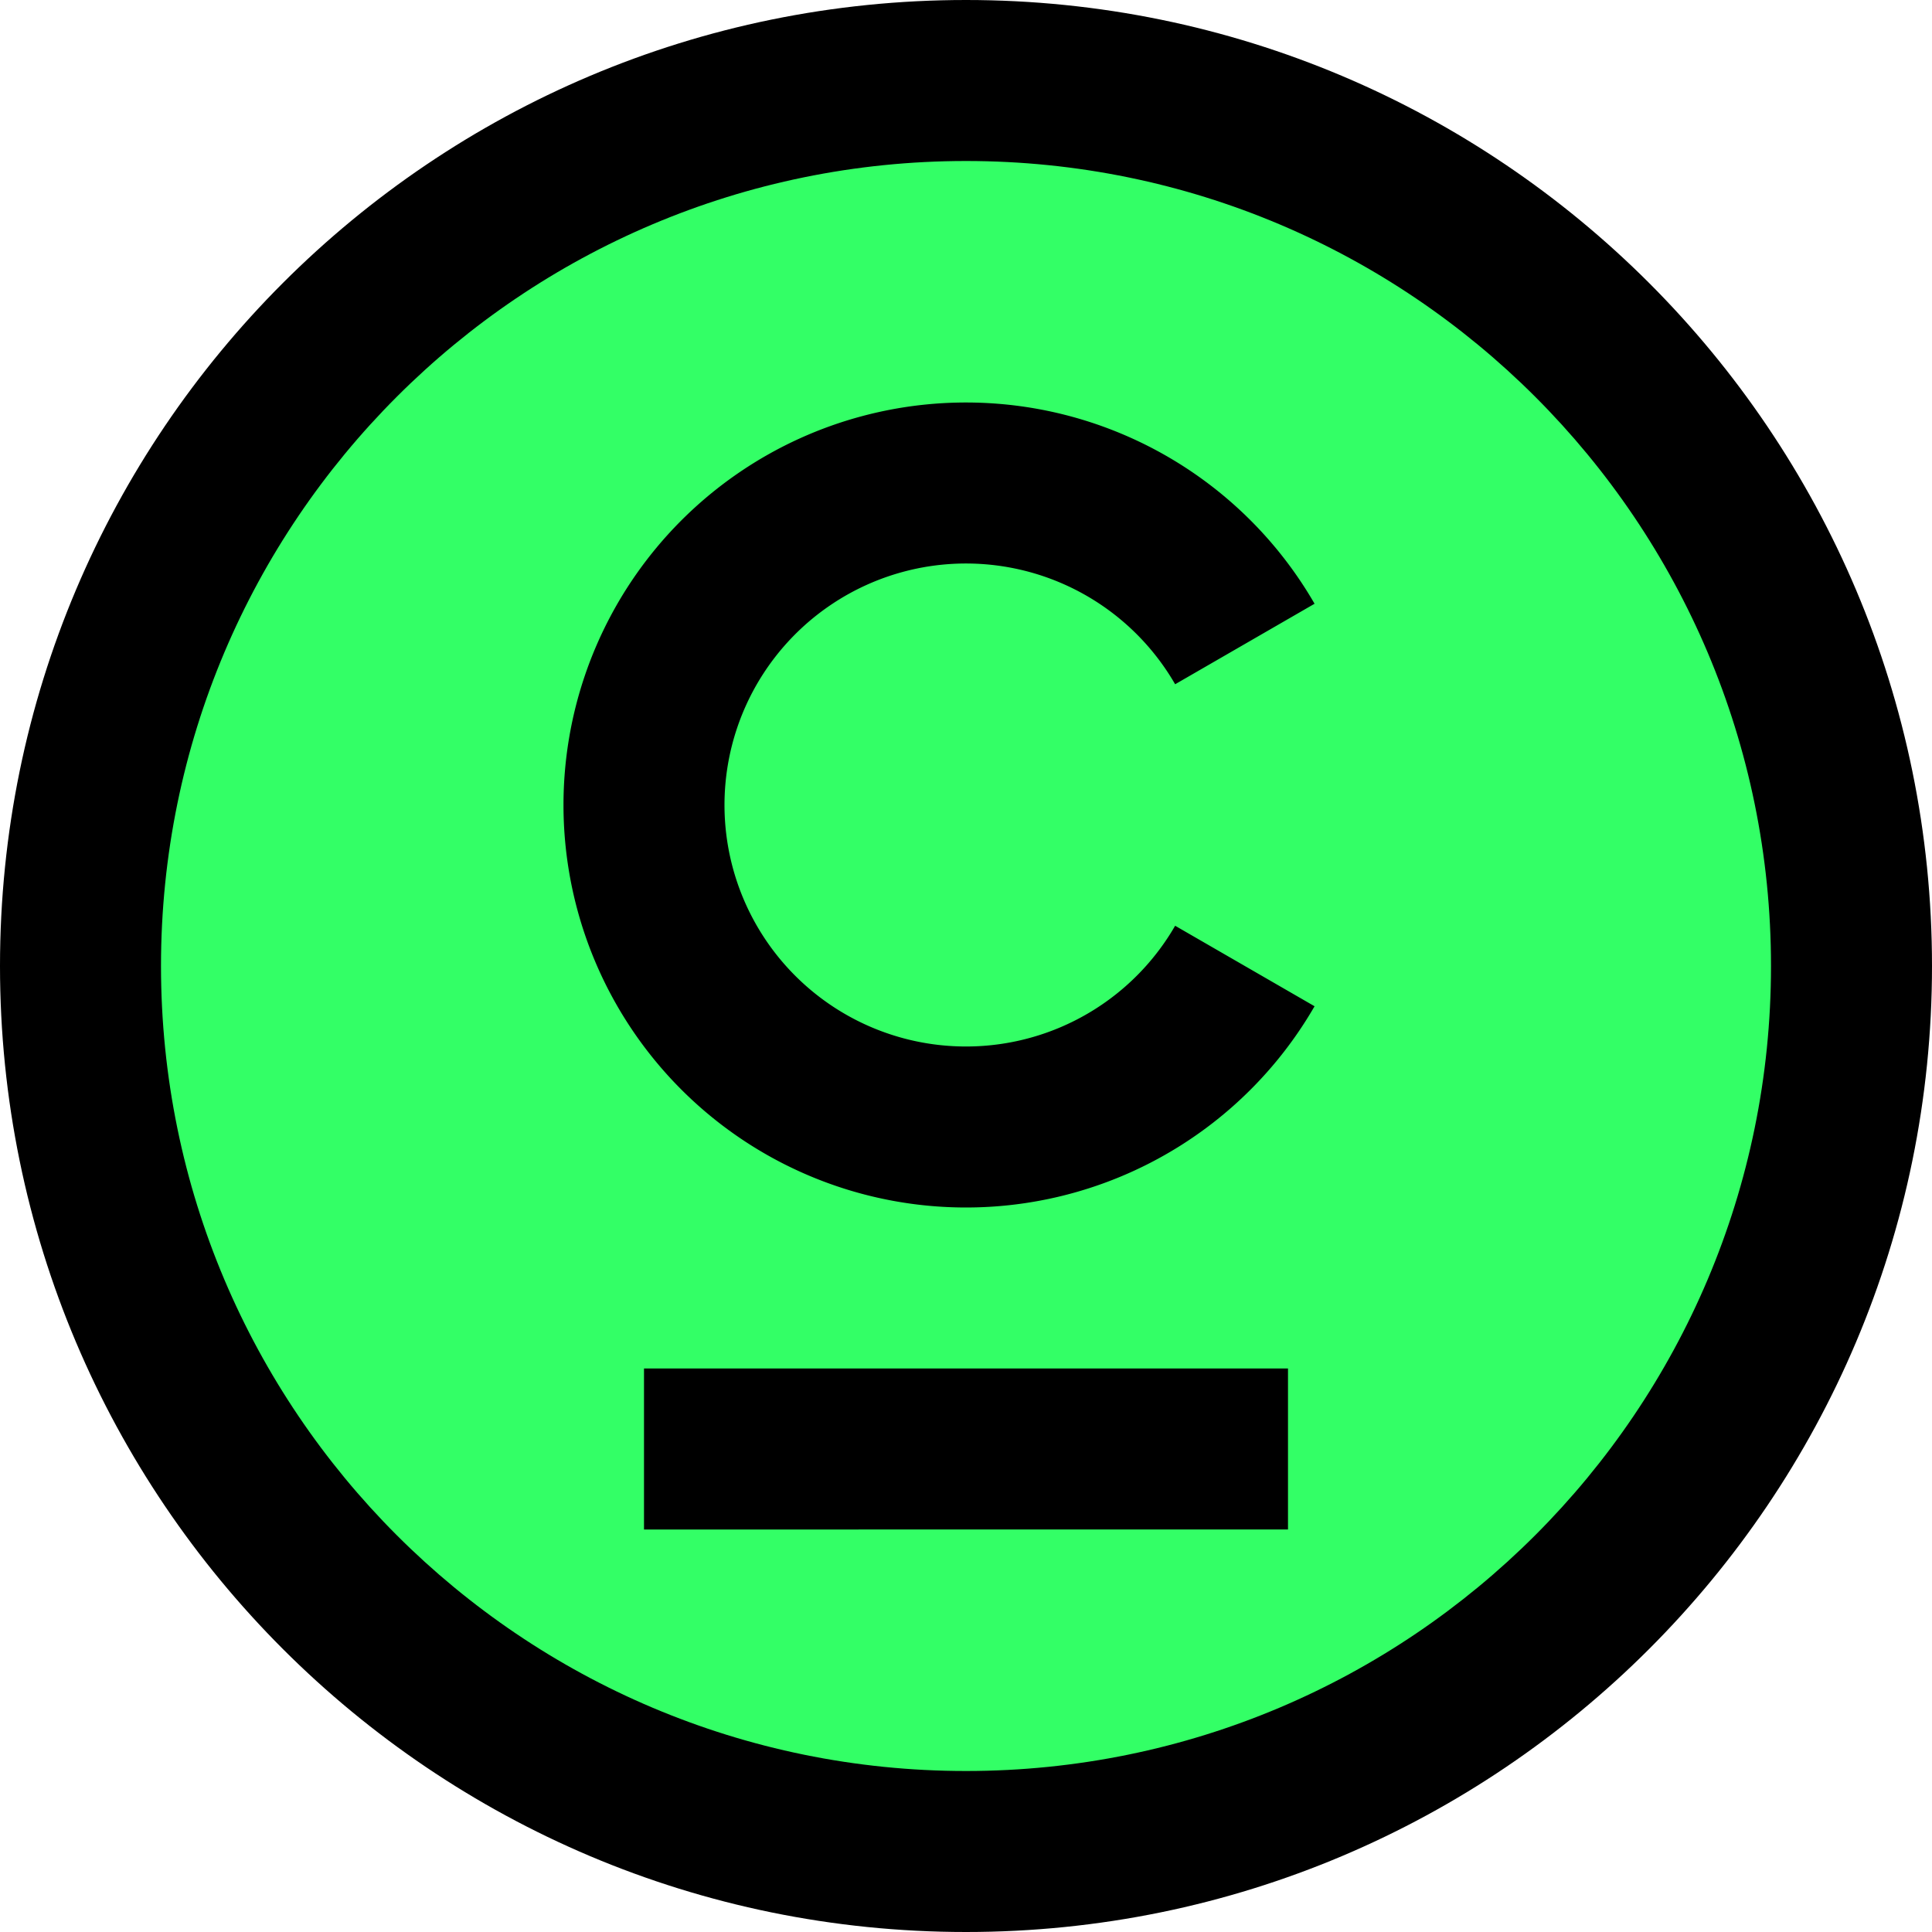 <svg width="84" height="84" viewBox="0 0 84 84" fill="none" xmlns="http://www.w3.org/2000/svg"><path d="M80.5 42c0 21.263-17.237 38.5-38.5 38.5S3.5 63.263 3.5 42 20.737 3.5 42 3.5 80.5 20.737 80.5 42z" fill="#3F6"/><path fill-rule="evenodd" clip-rule="evenodd" d="M42 77c19.33 0 35-15.67 35-35S61.33 7 42 7 7 22.67 7 42s15.67 35 35 35zm0 7c23.196 0 42-18.804 42-42S65.196 0 42 0 0 18.804 0 42s18.804 42 42 42z" fill="#000"/><path d="M57.155 43.75a17.5 17.5 0 110-17.5l-6.062 3.5a10.5 10.5 0 100 10.5l6.062 3.5zM28 59.5h28v7H28v-7z" fill="#000"/></svg>